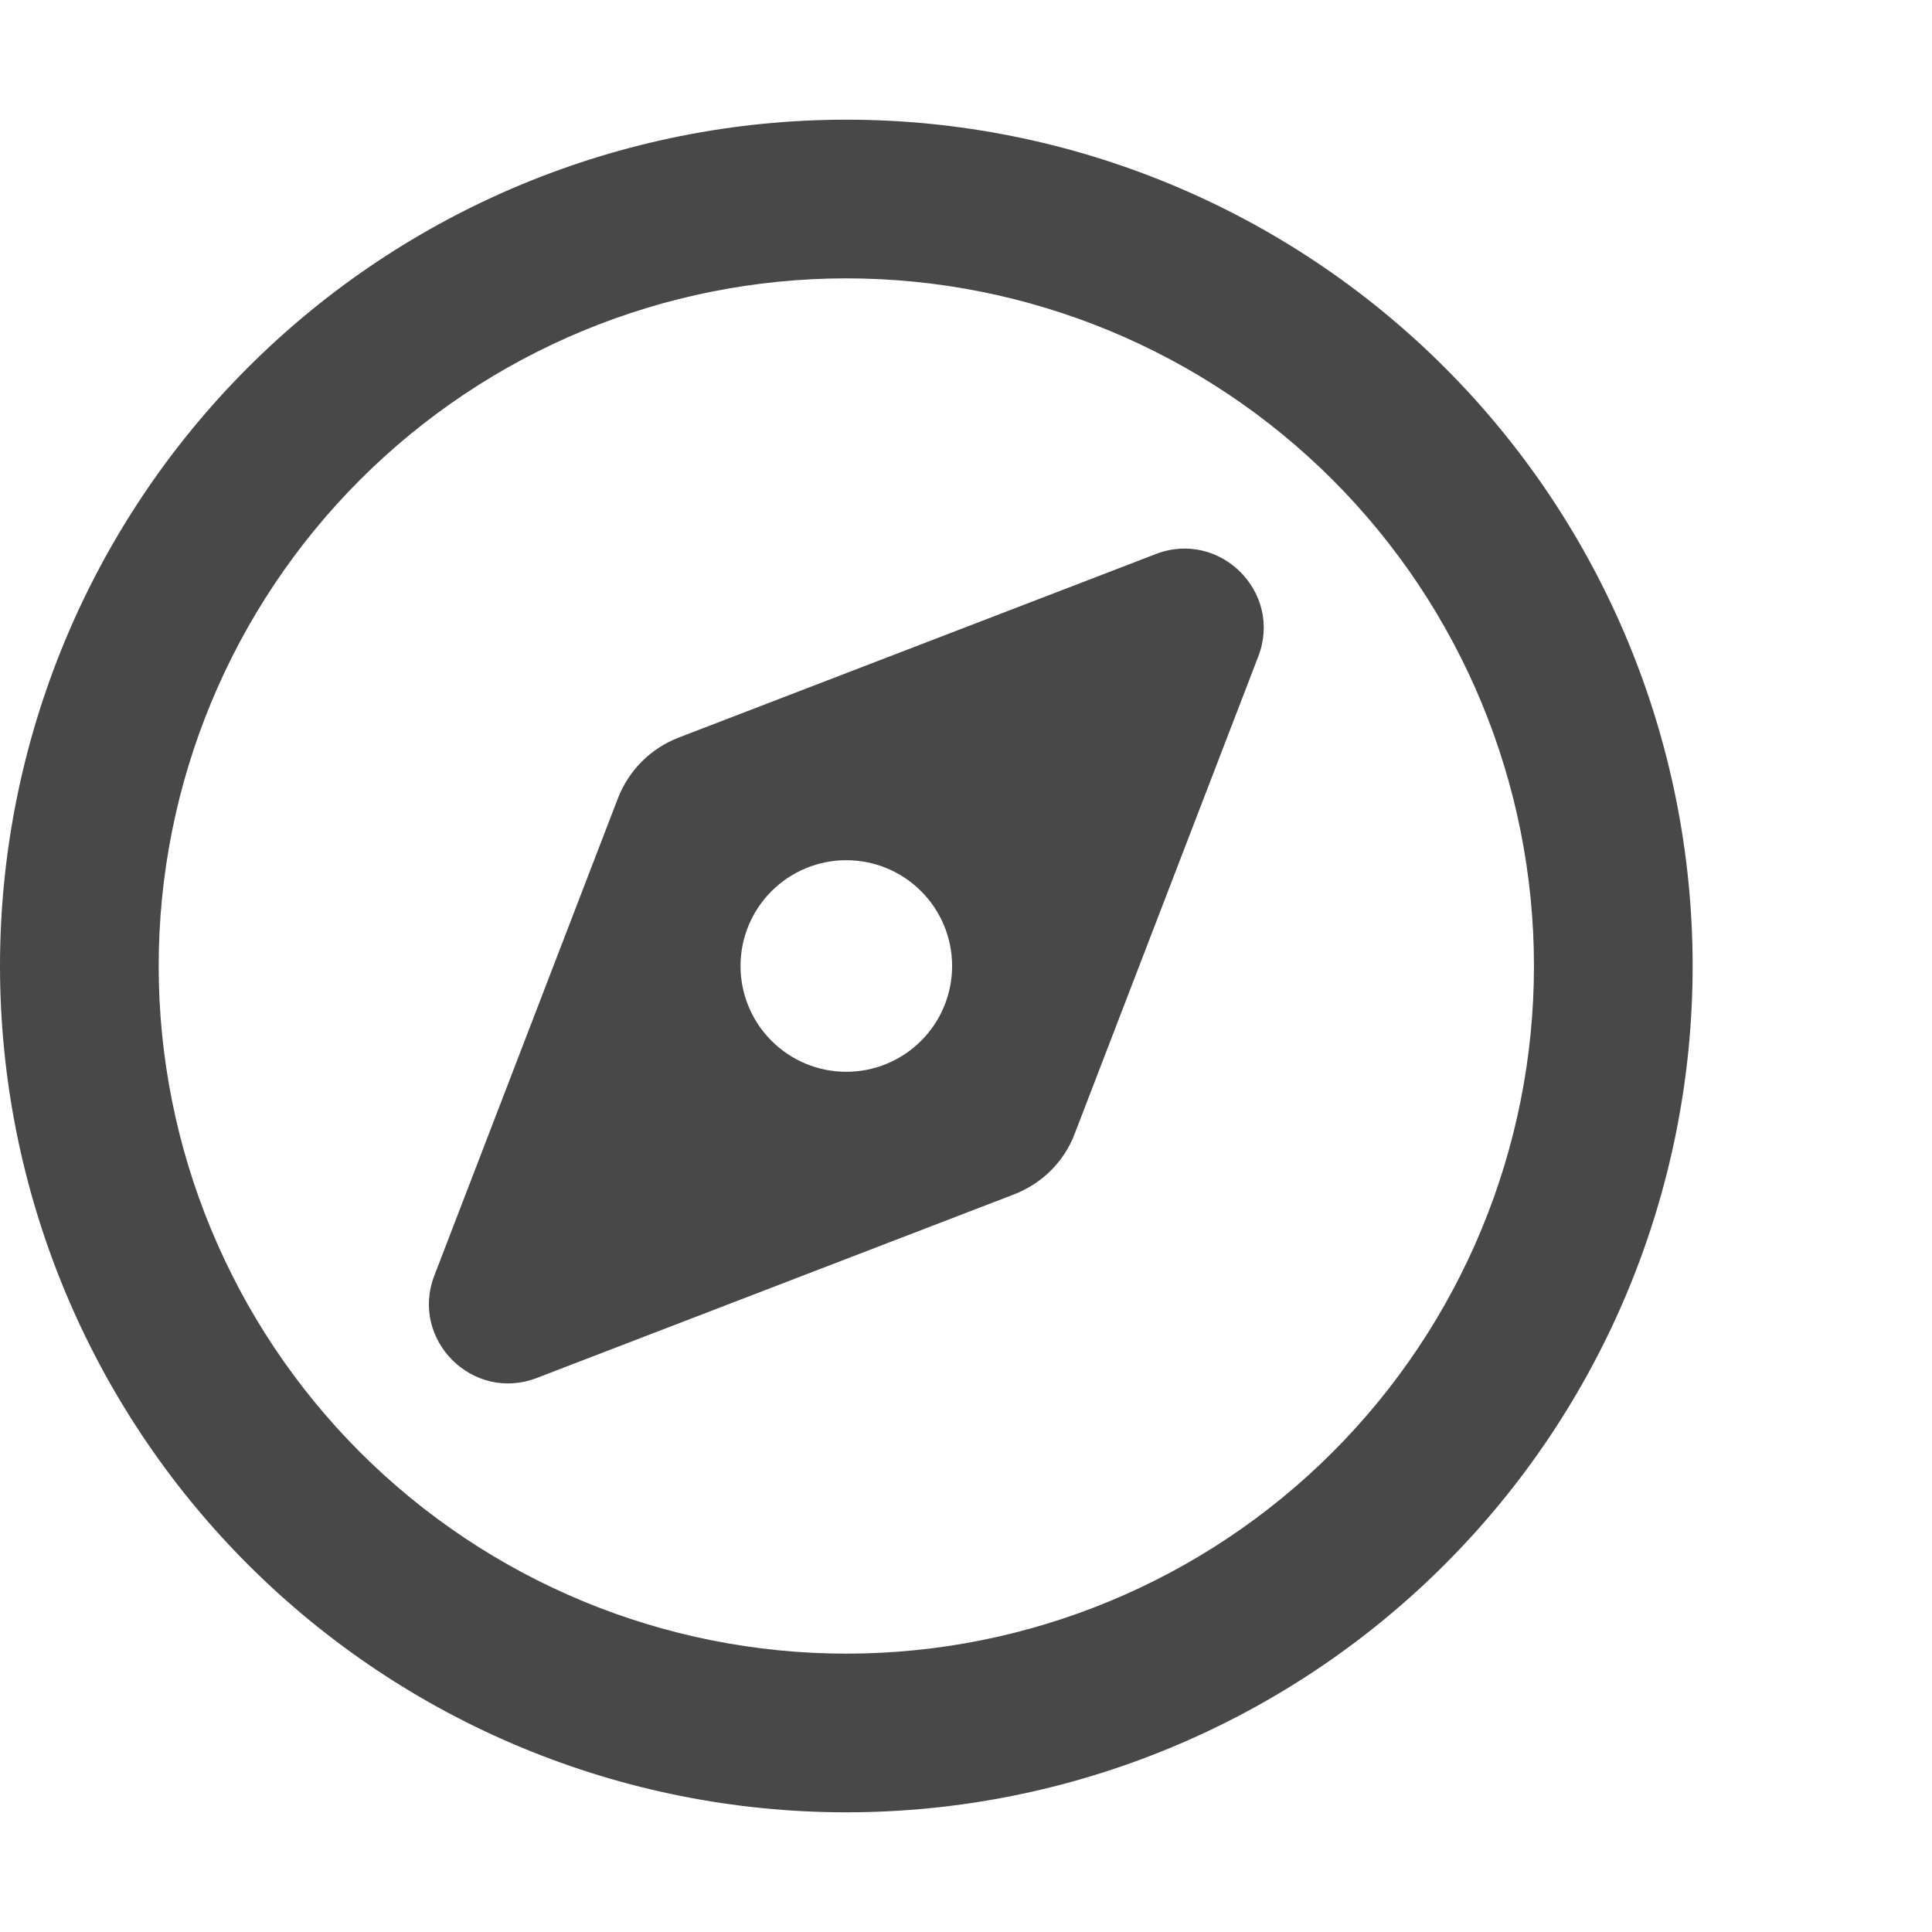 <svg width="113" height="113" viewBox="0 0 113 113" fill="none" xmlns="http://www.w3.org/2000/svg">
<path d="M89.719 56.5C89.719 45.833 85.481 35.603 77.939 28.061C70.397 20.519 60.167 16.281 49.5 16.281C38.833 16.281 28.604 20.519 21.061 28.061C13.519 35.603 9.281 45.833 9.281 56.5C9.281 67.167 13.519 77.397 21.061 84.939C28.604 92.481 38.833 96.719 49.5 96.719C60.167 96.719 70.397 92.481 77.939 84.939C85.481 77.397 89.719 67.167 89.719 56.5ZM0 56.5C0 43.372 5.215 30.781 14.498 21.498C23.781 12.215 36.372 7 49.5 7C62.628 7 75.219 12.215 84.502 21.498C93.785 30.781 99 43.372 99 56.5C99 69.628 93.785 82.219 84.502 91.502C75.219 100.785 62.628 106 49.5 106C36.372 106 23.781 100.785 14.498 91.502C5.215 82.219 0 69.628 0 56.5ZM59.303 69.861L31.402 80.593C27.65 82.043 23.957 78.35 25.407 74.598L36.139 46.697C36.777 45.053 38.053 43.777 39.697 43.139L67.598 32.407C71.35 30.957 75.043 34.65 73.593 38.402L62.861 66.303C62.242 67.947 60.947 69.223 59.303 69.861ZM55.688 56.5C55.688 54.859 55.036 53.285 53.875 52.125C52.715 50.964 51.141 50.312 49.5 50.312C47.859 50.312 46.285 50.964 45.125 52.125C43.964 53.285 43.312 54.859 43.312 56.5C43.312 58.141 43.964 59.715 45.125 60.875C46.285 62.036 47.859 62.688 49.5 62.688C51.141 62.688 52.715 62.036 53.875 60.875C55.036 59.715 55.688 58.141 55.688 56.5Z" fill="#484848"/>
</svg>
